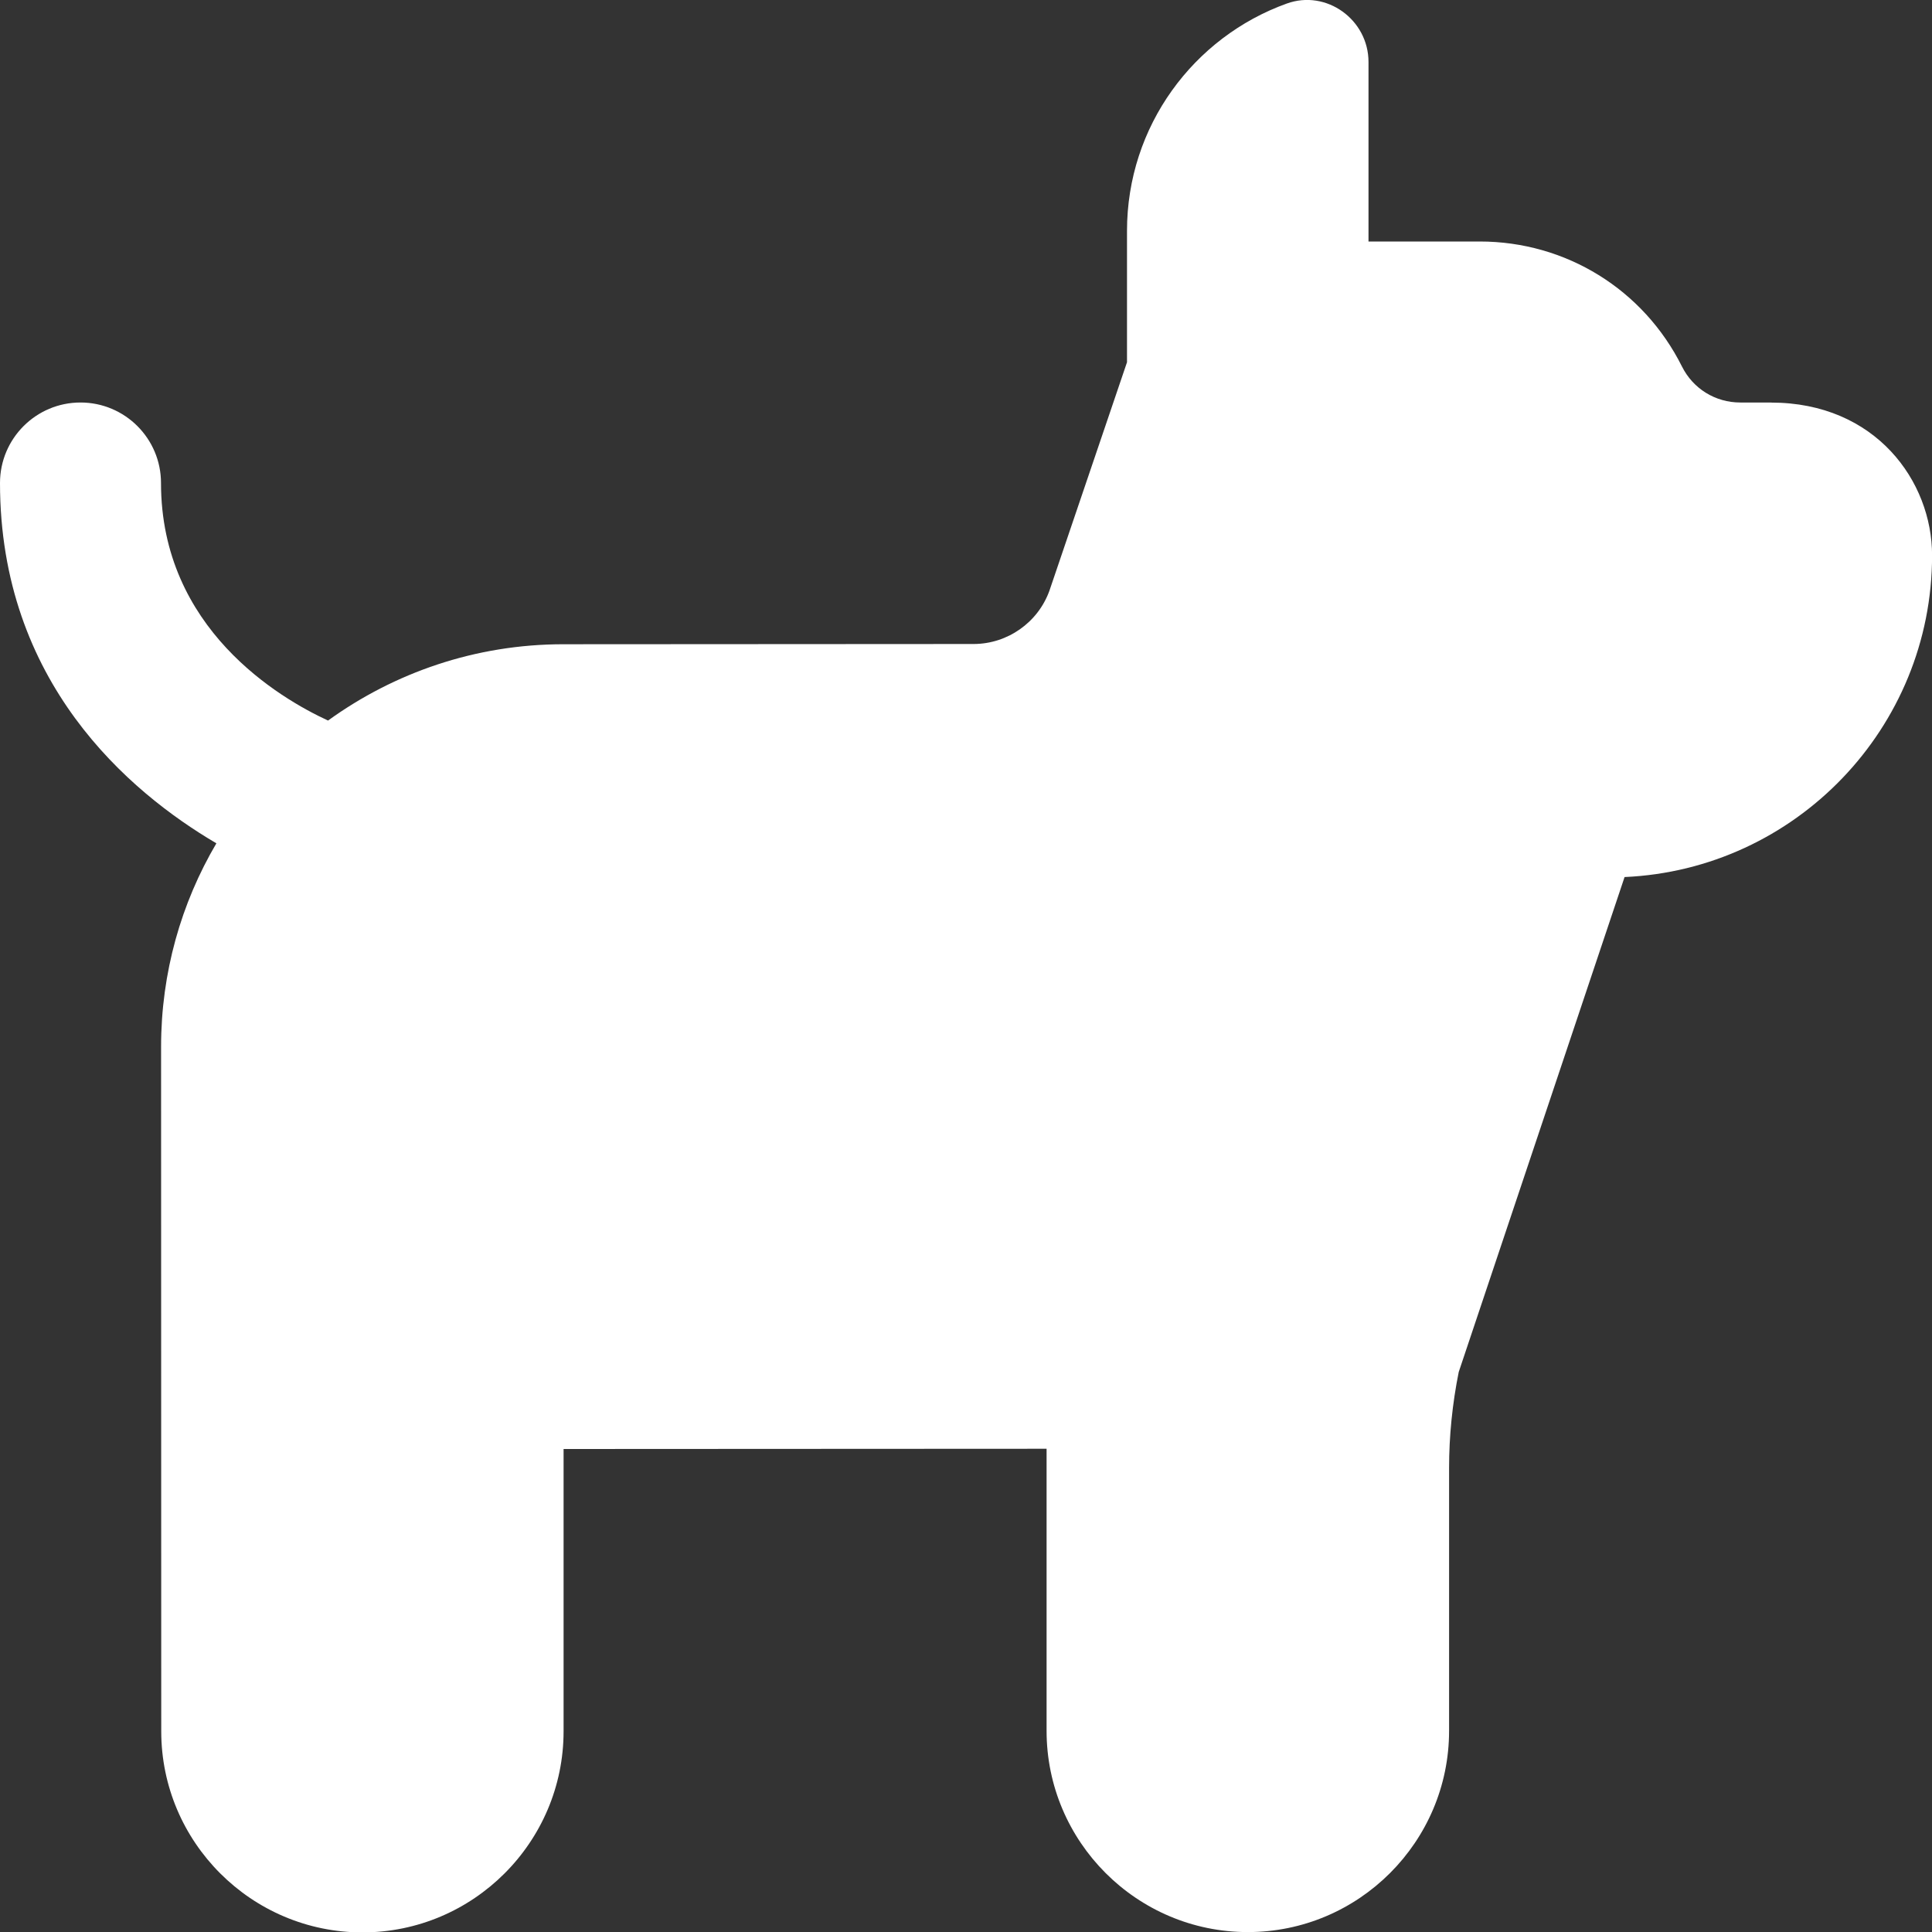 <?xml version="1.0" encoding="UTF-8"?> <svg xmlns="http://www.w3.org/2000/svg" width="512" height="512" viewBox="0 0 512 512" fill="none"><rect x="0" y="0" width="512" height="512" fill="#333333" stroke="none"/><g clip-path="url(#clip0_306_26)"><path d="M469.333 106.667H461.184C454.592 106.667 448.683 103.019 445.739 97.131C435.52 76.693 414.976 64 392.149 64H362.667V16.427C362.667 5.227 351.531 -2.859 341.013 0.939C316.331 9.813 298.667 33.429 298.667 61.184V96L278.101 156.565C275.051 164.992 266.987 170.645 258.048 170.667L149.291 170.731C126.016 170.731 104.491 178.261 86.933 190.955C74.133 185.045 42.667 166.613 42.667 128C42.667 116.224 33.109 106.667 21.333 106.667C9.557 106.667 0 116.224 0 128C0 180.736 34.048 209.792 57.344 223.488C48.021 239.317 42.688 257.749 42.688 277.419L42.731 458.816C42.731 488.192 66.667 512.107 96.043 512.107C125.419 512.107 149.355 488.192 149.355 458.795V384L277.355 383.936V458.688C277.355 488.085 301.291 512.021 330.688 512.021C360.085 512.021 384.021 488.085 384.021 458.688V389.035C384.021 380.501 384.896 371.947 386.581 363.584L430.528 232.427C475.819 230.421 512.021 192.939 512.021 147.179C512.021 127.552 497.067 106.688 469.355 106.688L469.333 106.667Z" fill="white"></path></g><defs><clipPath id="clip0_306_26"><rect width="512" height="512" fill="white"></rect></clipPath></defs></svg> 